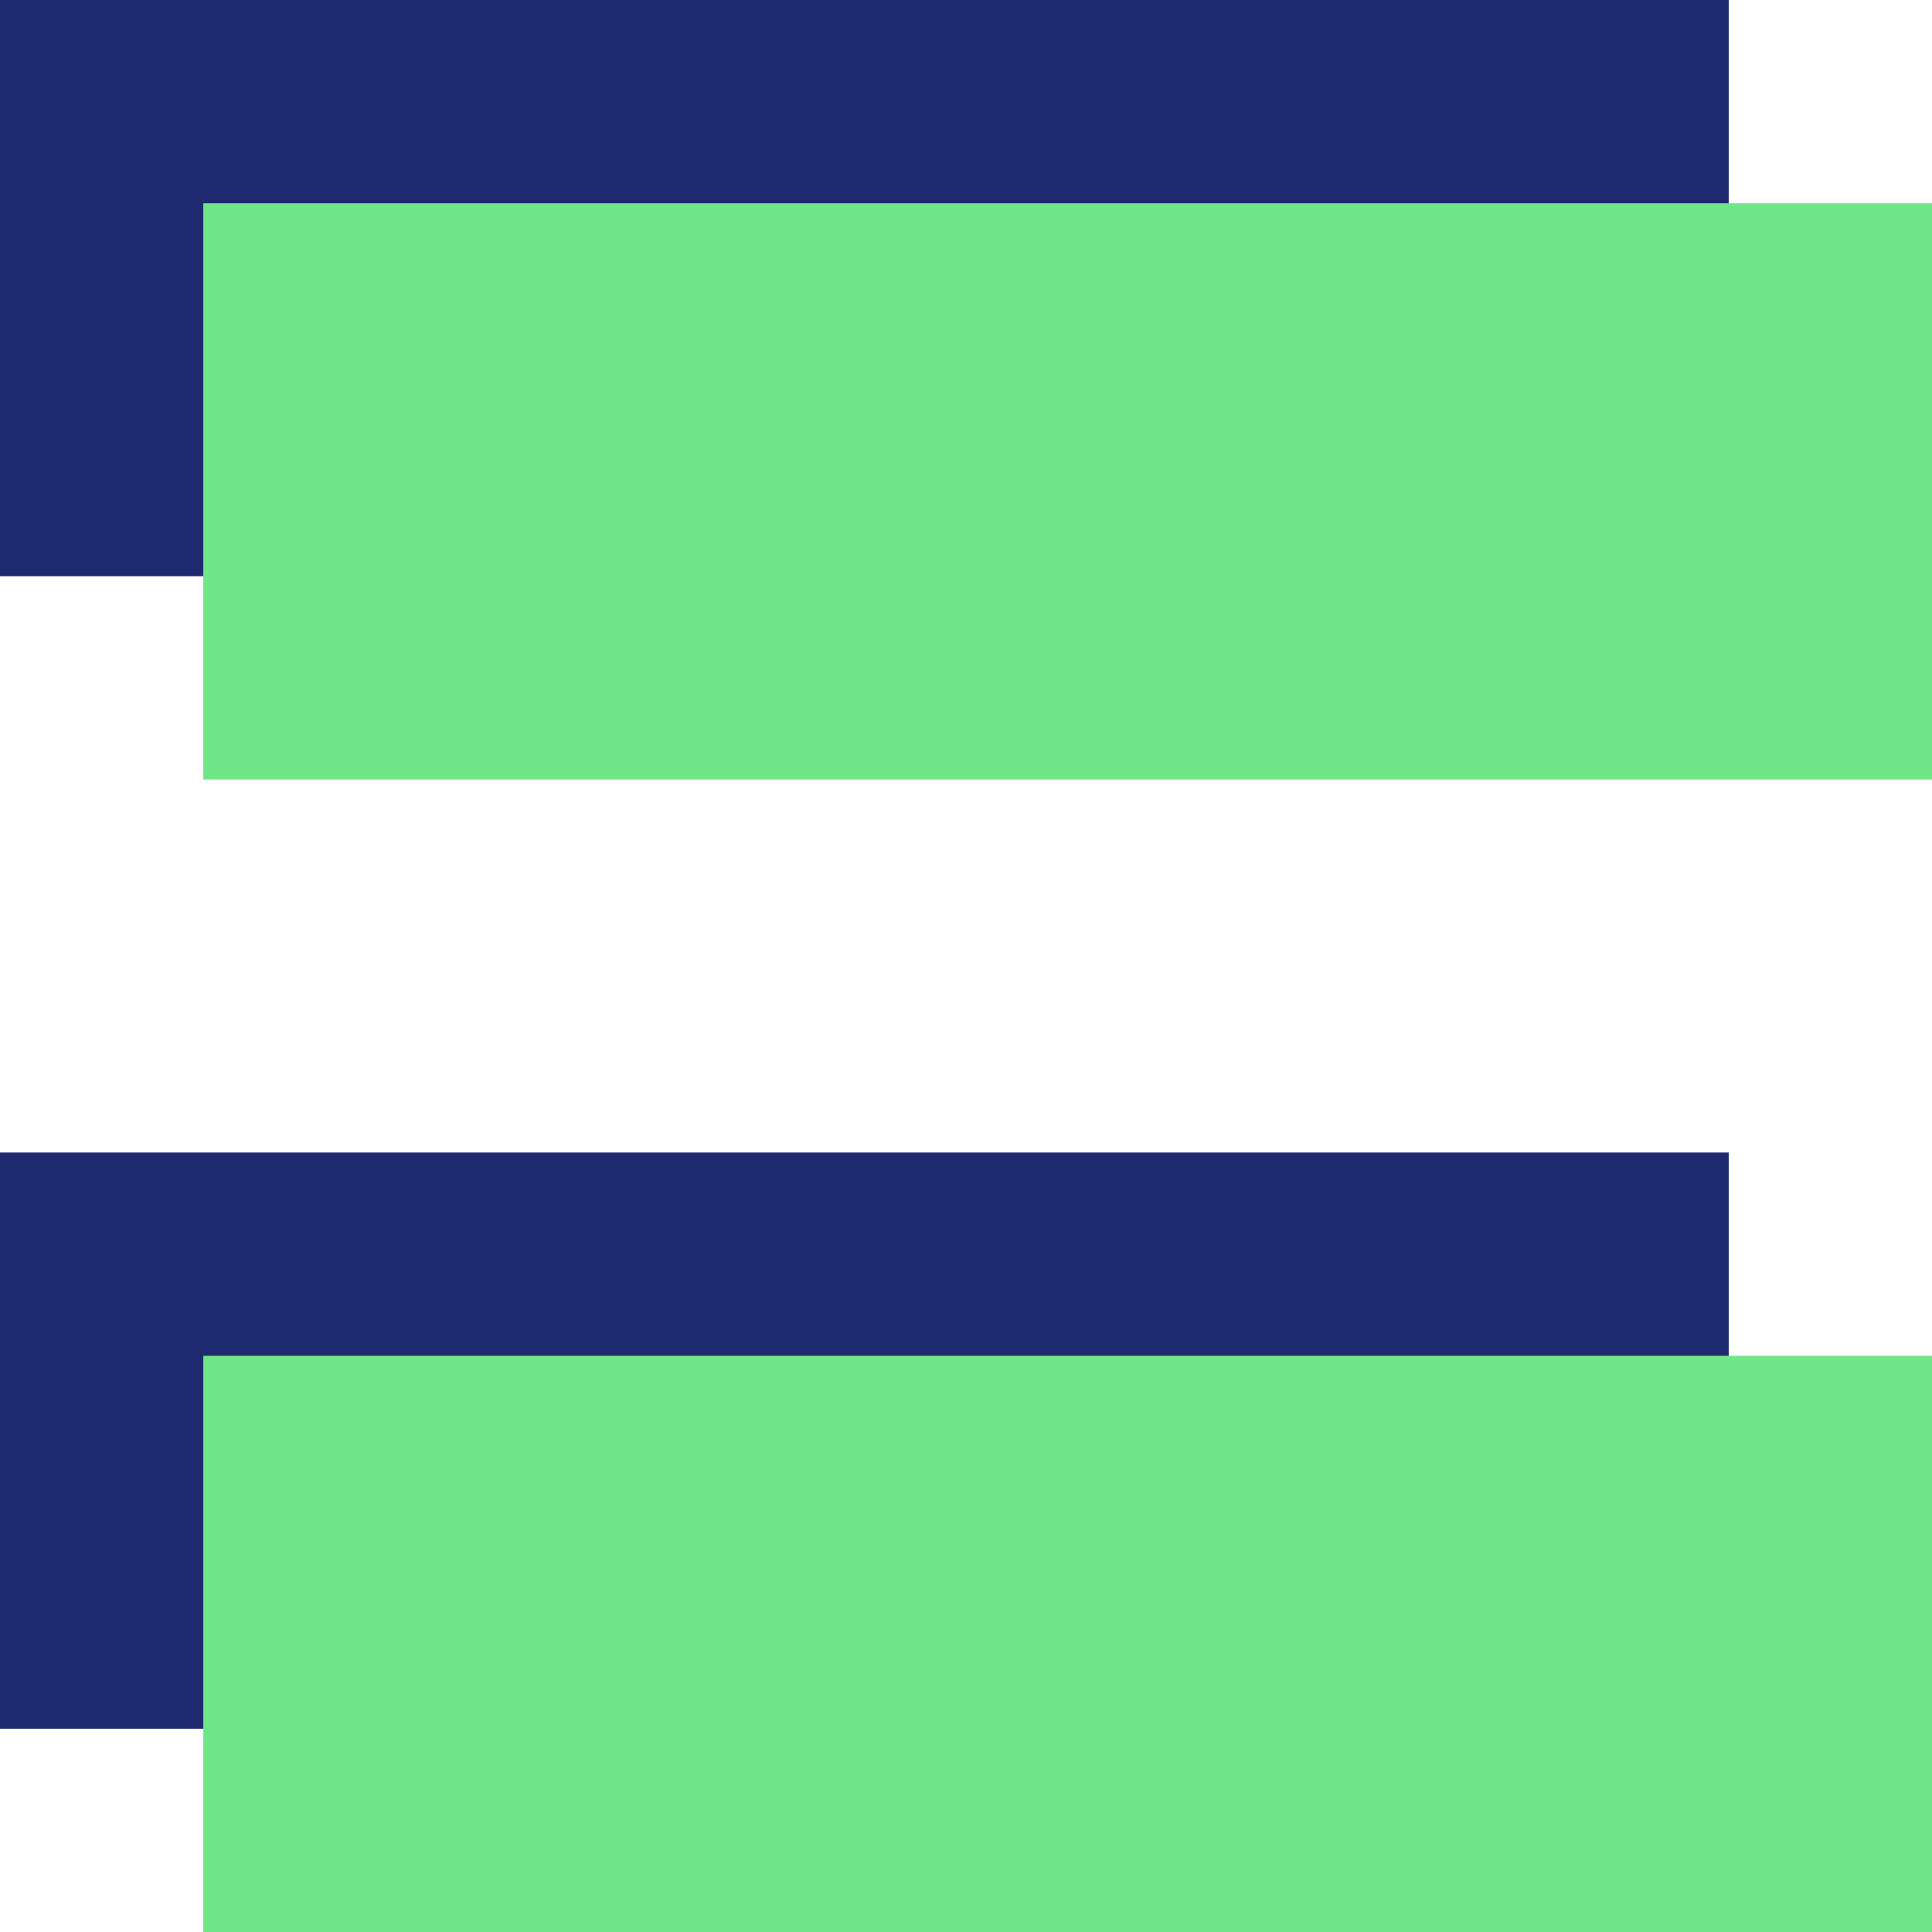 <svg xmlns="http://www.w3.org/2000/svg" id="Calque_1" viewBox="0 0 190.08 190.08"><defs><style>      .cls-1 {        fill: #71e688;      }      .cls-2 {        fill: #1e2a6f;      }    </style></defs><rect class="cls-2" width="170.08" height="56.69"></rect><rect class="cls-2" y="113.39" width="170.08" height="56.69"></rect><rect class="cls-1" x="20" y="20" width="170.08" height="56.69"></rect><rect class="cls-1" x="20" y="133.39" width="170.08" height="56.69"></rect></svg>